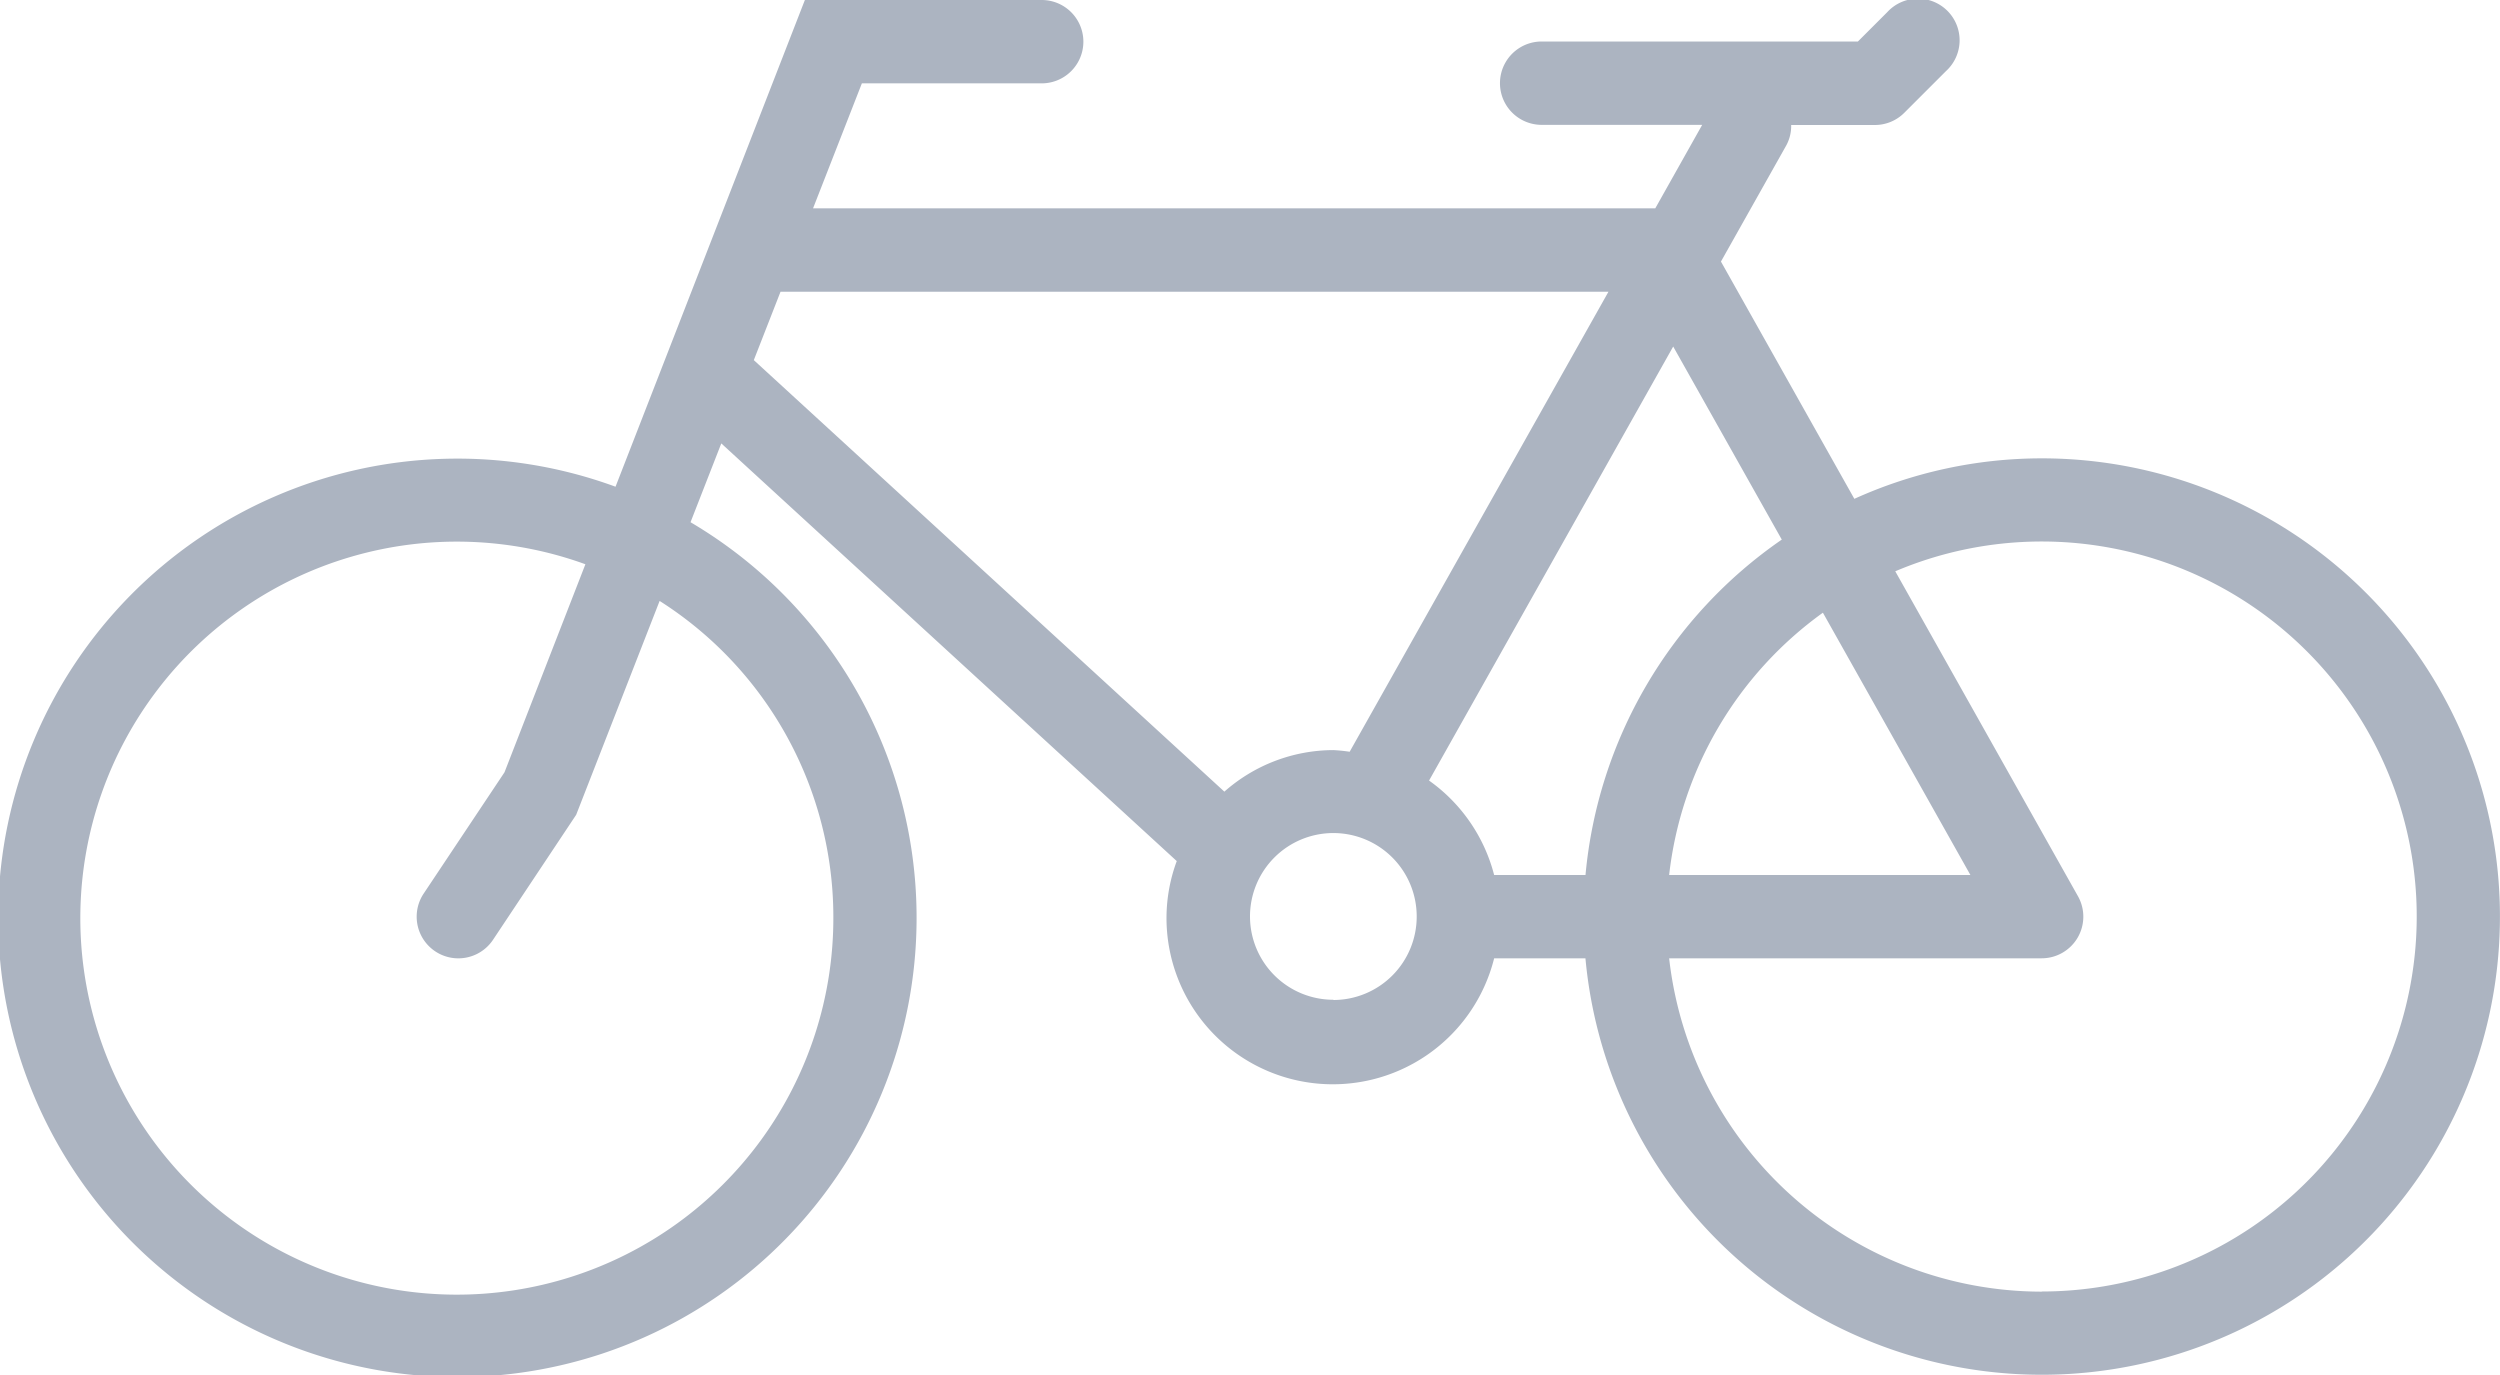 <svg xmlns="http://www.w3.org/2000/svg" width="512" height="281.6" viewBox="0 0 512 281.6">
  <defs>
    <style>
      .cls-1 {
        fill: #acb4c1;
      }
    </style>
  </defs>
  <title>bike</title>
  <g id="Layer_2" data-name="Layer 2">
    <g id="Layer_1-2" data-name="Layer 1">
      <path class="cls-1" d="M418.13,93.87a93.12,93.12,0,0,0-38.36,8.29L352.45,53.57l13.38-23.79a8.3,8.3,0,0,0,1-4.18H384a8.5,8.5,0,0,0,6-2.5l8.53-8.53A8.53,8.53,0,1,0,386.5,2.5l-6,6H315.73a8.53,8.53,0,0,0,0,17.07h32.88L339,42.67H166.51l10-25.6h36.83a8.53,8.53,0,1,0,0-17.07h-48.5L126.06,99.68a94.05,94.05,0,1,0,15.36,7.27l6.3-16.14L241,176.35a33.63,33.63,0,0,0-2.1,11.38A34.06,34.06,0,0,0,306,196.27H324.7a93.84,93.84,0,1,0,93.43-102.4ZM170.67,187.73a77.11,77.11,0,1,1-50.78-72.17l-16.57,42.61L86.77,183a8.53,8.53,0,0,0,14.2,9.47L118,166.87l17.09-43.8A76.73,76.73,0,0,1,170.67,187.73Zm232.87-8.53h-61.7a76.8,76.8,0,0,1,31.49-53.72ZM154.38,73.75l5.47-14H329.41l-53,94.21a33.29,33.29,0,0,0-3.35-.34,33.82,33.82,0,0,0-22.31,8.51Zm118.69,131a17.07,17.07,0,1,1,17.07-17.07A17.08,17.08,0,0,1,273.07,204.8ZM306,179.2a34.16,34.16,0,0,0-13.33-19.34l50-88.89,22.24,39.54a93.83,93.83,0,0,0-40.2,68.69H306Zm112.14,85.33a76.88,76.88,0,0,1-76.3-68.27h76.3a8.53,8.53,0,0,0,7.43-12.71L388.15,117a76.8,76.8,0,1,1,30,147.5Z"/>
    </g>
  </g>
</svg>
